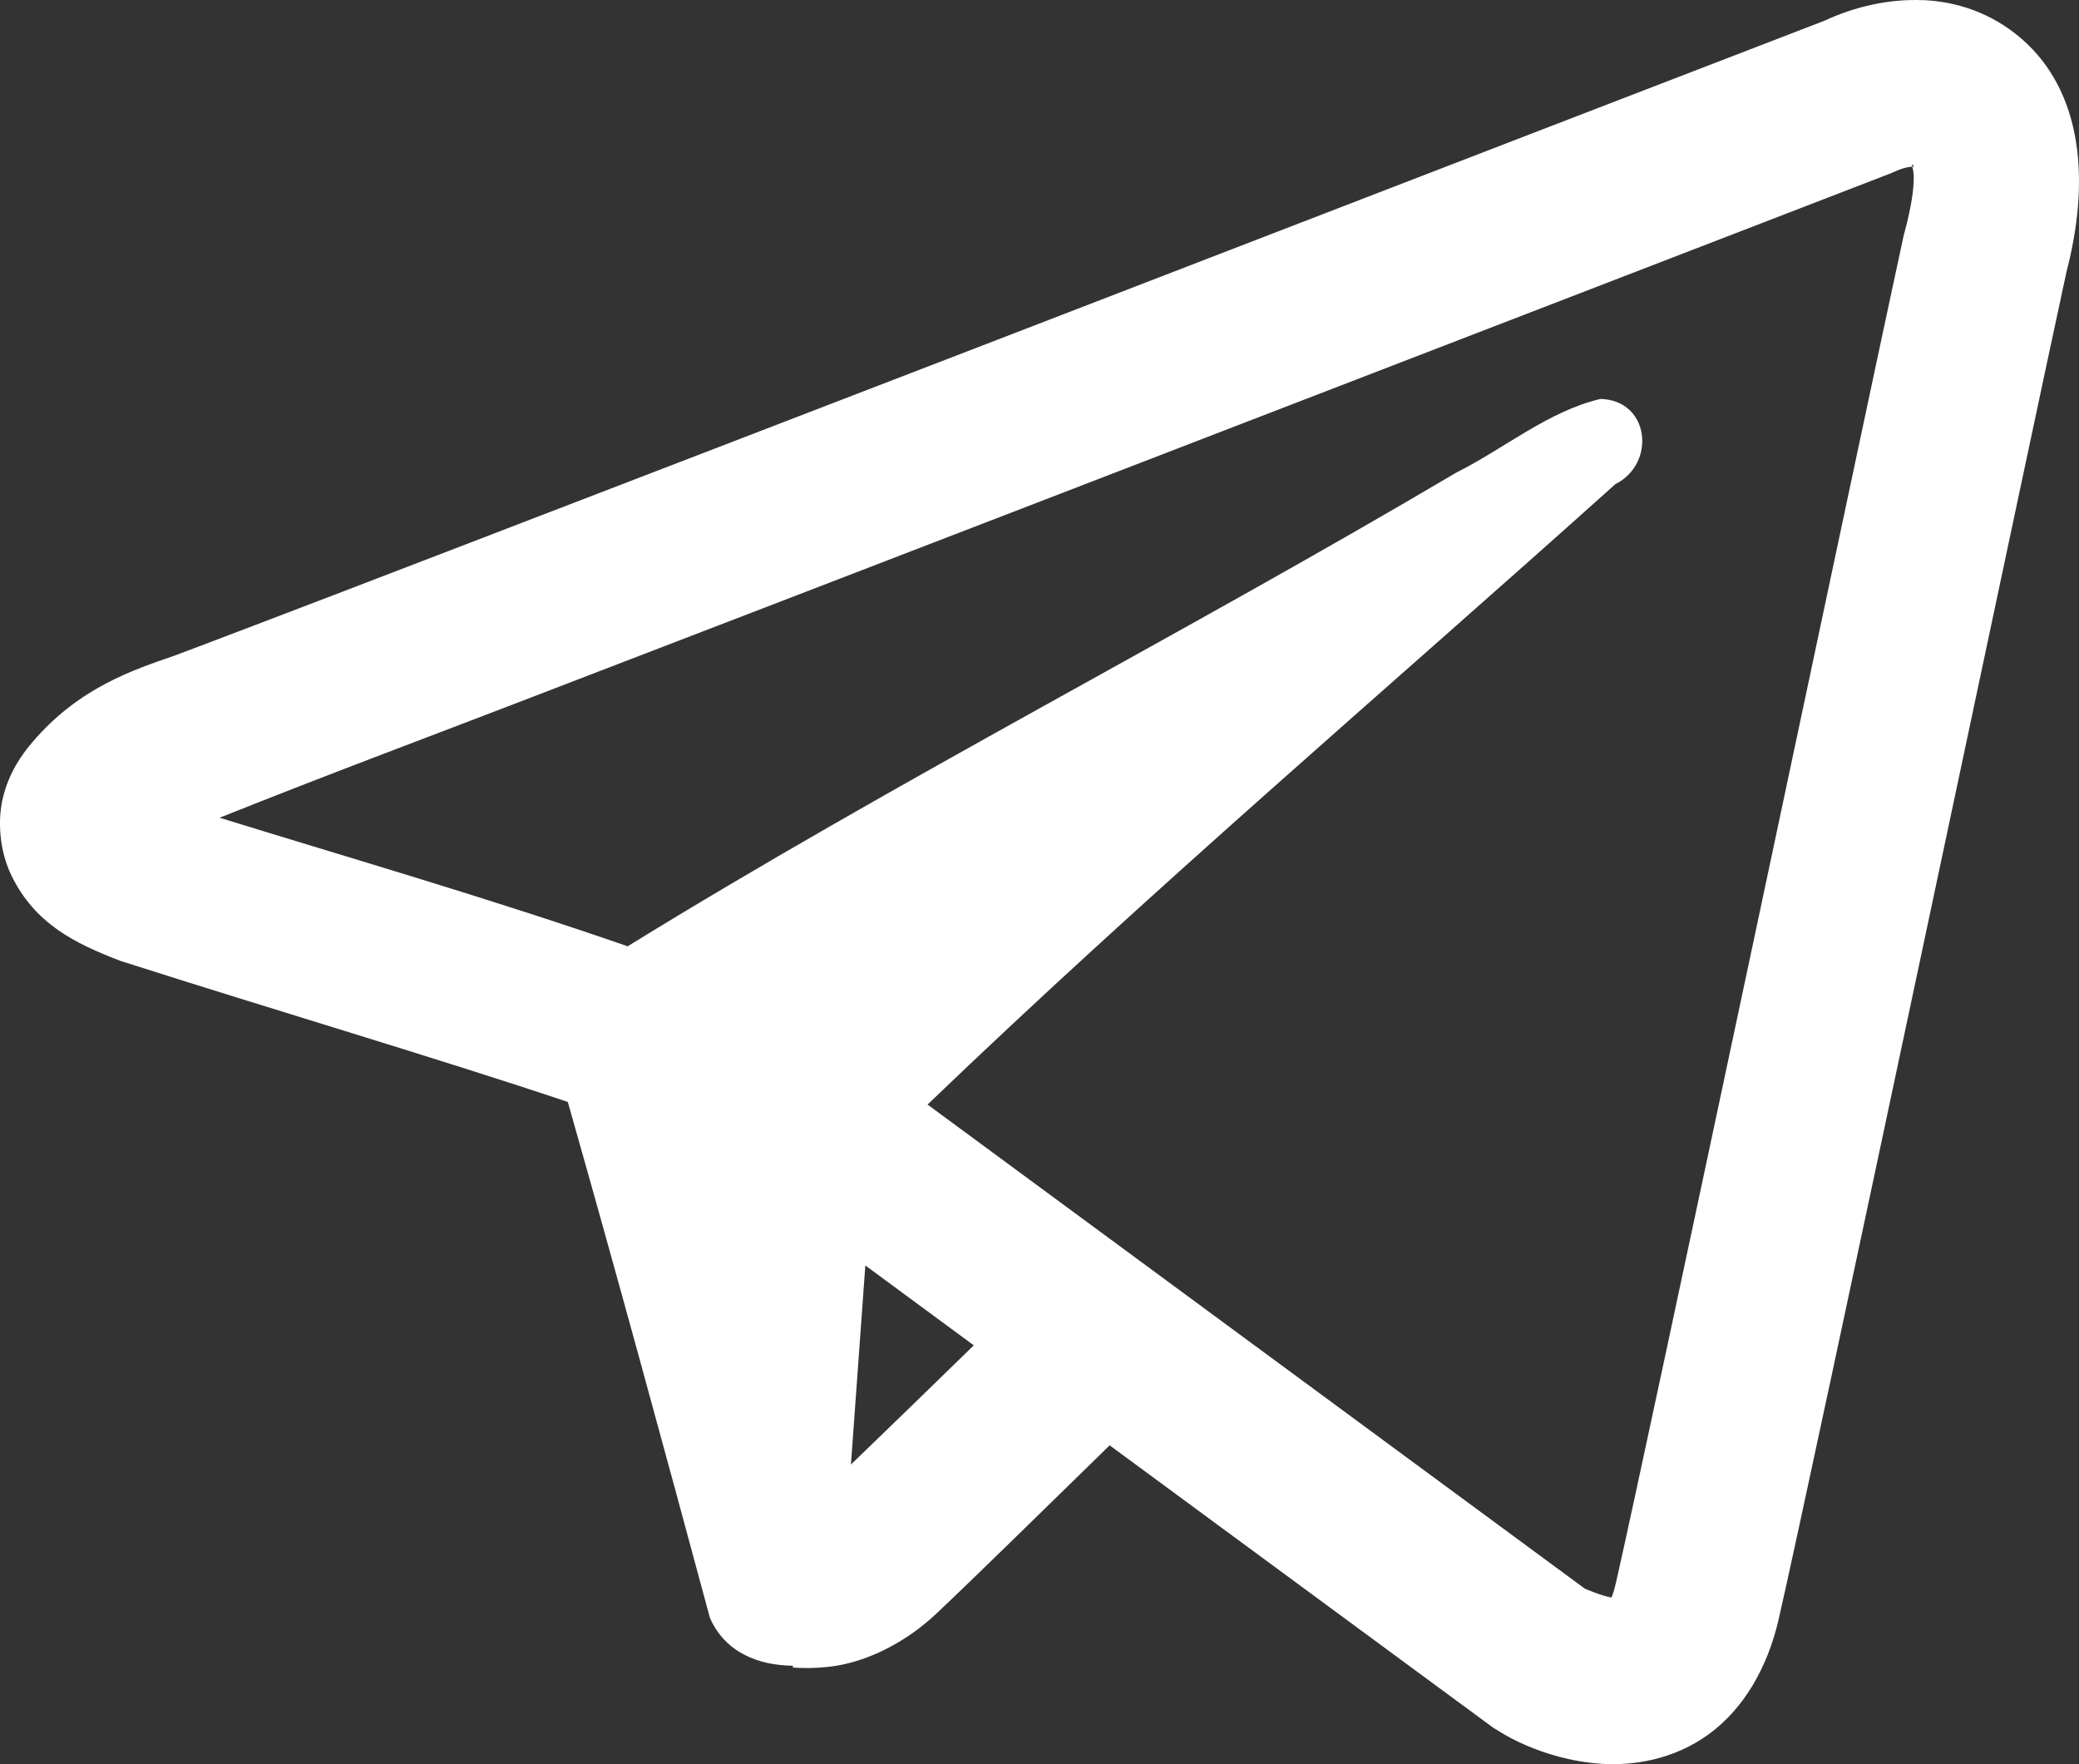 <svg width="66" height="56" viewBox="0 0 66 56" fill="none" xmlns="http://www.w3.org/2000/svg">
<rect x="0" y="0" width="66" height="56" fill="#333333" stroke="none"/>
<path d="M61.032 0.005C59.936 -0.04 58.845 0.227 57.916 0.659C56.566 1.176 44.19 5.949 31.664 10.784C25.359 13.212 19.06 15.64 14.211 17.501C9.366 19.365 5.717 20.75 5.524 20.817C4.241 21.262 2.506 21.824 1.033 23.554C0.662 23.985 0.288 24.539 0.098 25.301C-0.092 26.063 -0.008 27.031 0.363 27.79C1.102 29.312 2.355 29.941 3.834 30.505C8.744 32.074 13.821 33.571 18.025 34.978C19.576 40.43 21.066 45.901 22.539 51.362C23.024 52.458 24.082 52.864 25.172 52.875L25.167 52.931C25.167 52.931 26.023 53.014 26.858 52.814C27.694 52.619 28.746 52.135 29.703 51.242C30.755 50.258 33.609 47.459 35.227 45.879L47.418 54.853L47.516 54.908C47.516 54.908 48.866 55.854 50.841 55.988C51.828 56.054 53.129 55.865 54.245 55.05C55.369 54.233 56.114 52.917 56.462 51.415C57.506 46.881 64.421 14.066 65.602 8.633L65.568 8.761C66.394 5.702 66.09 2.898 64.184 1.237C63.23 0.411 62.131 0.049 61.032 0.002V0.005ZM60.703 5.218C60.778 5.287 60.773 5.287 60.708 5.293C60.689 5.287 60.931 5.621 60.457 7.393L60.438 7.46L60.424 7.521C59.219 13.076 52.233 46.185 51.301 50.235C51.173 50.781 51.12 50.742 51.151 50.708C50.872 50.666 50.355 50.447 50.314 50.43L29.446 35.062C36.594 28.199 43.903 21.988 51.282 15.368C52.587 14.714 52.37 12.697 50.807 12.664C49.15 13.053 47.753 14.241 46.232 15.001C37.495 20.169 28.568 24.714 19.925 30.038C15.489 28.5 11.062 27.223 6.972 25.957C10.521 24.539 13.341 23.493 16.117 22.425C20.965 20.561 27.265 18.141 33.57 15.707C46.185 10.845 58.873 5.944 59.975 5.521L60.064 5.485L60.148 5.448C60.455 5.309 60.63 5.295 60.711 5.29C60.711 5.29 60.683 5.198 60.706 5.218H60.703ZM27.471 40.169L30.914 42.705C29.43 44.152 28.026 45.515 27.014 46.488L27.471 40.169Z" fill="white"/>
</svg>
